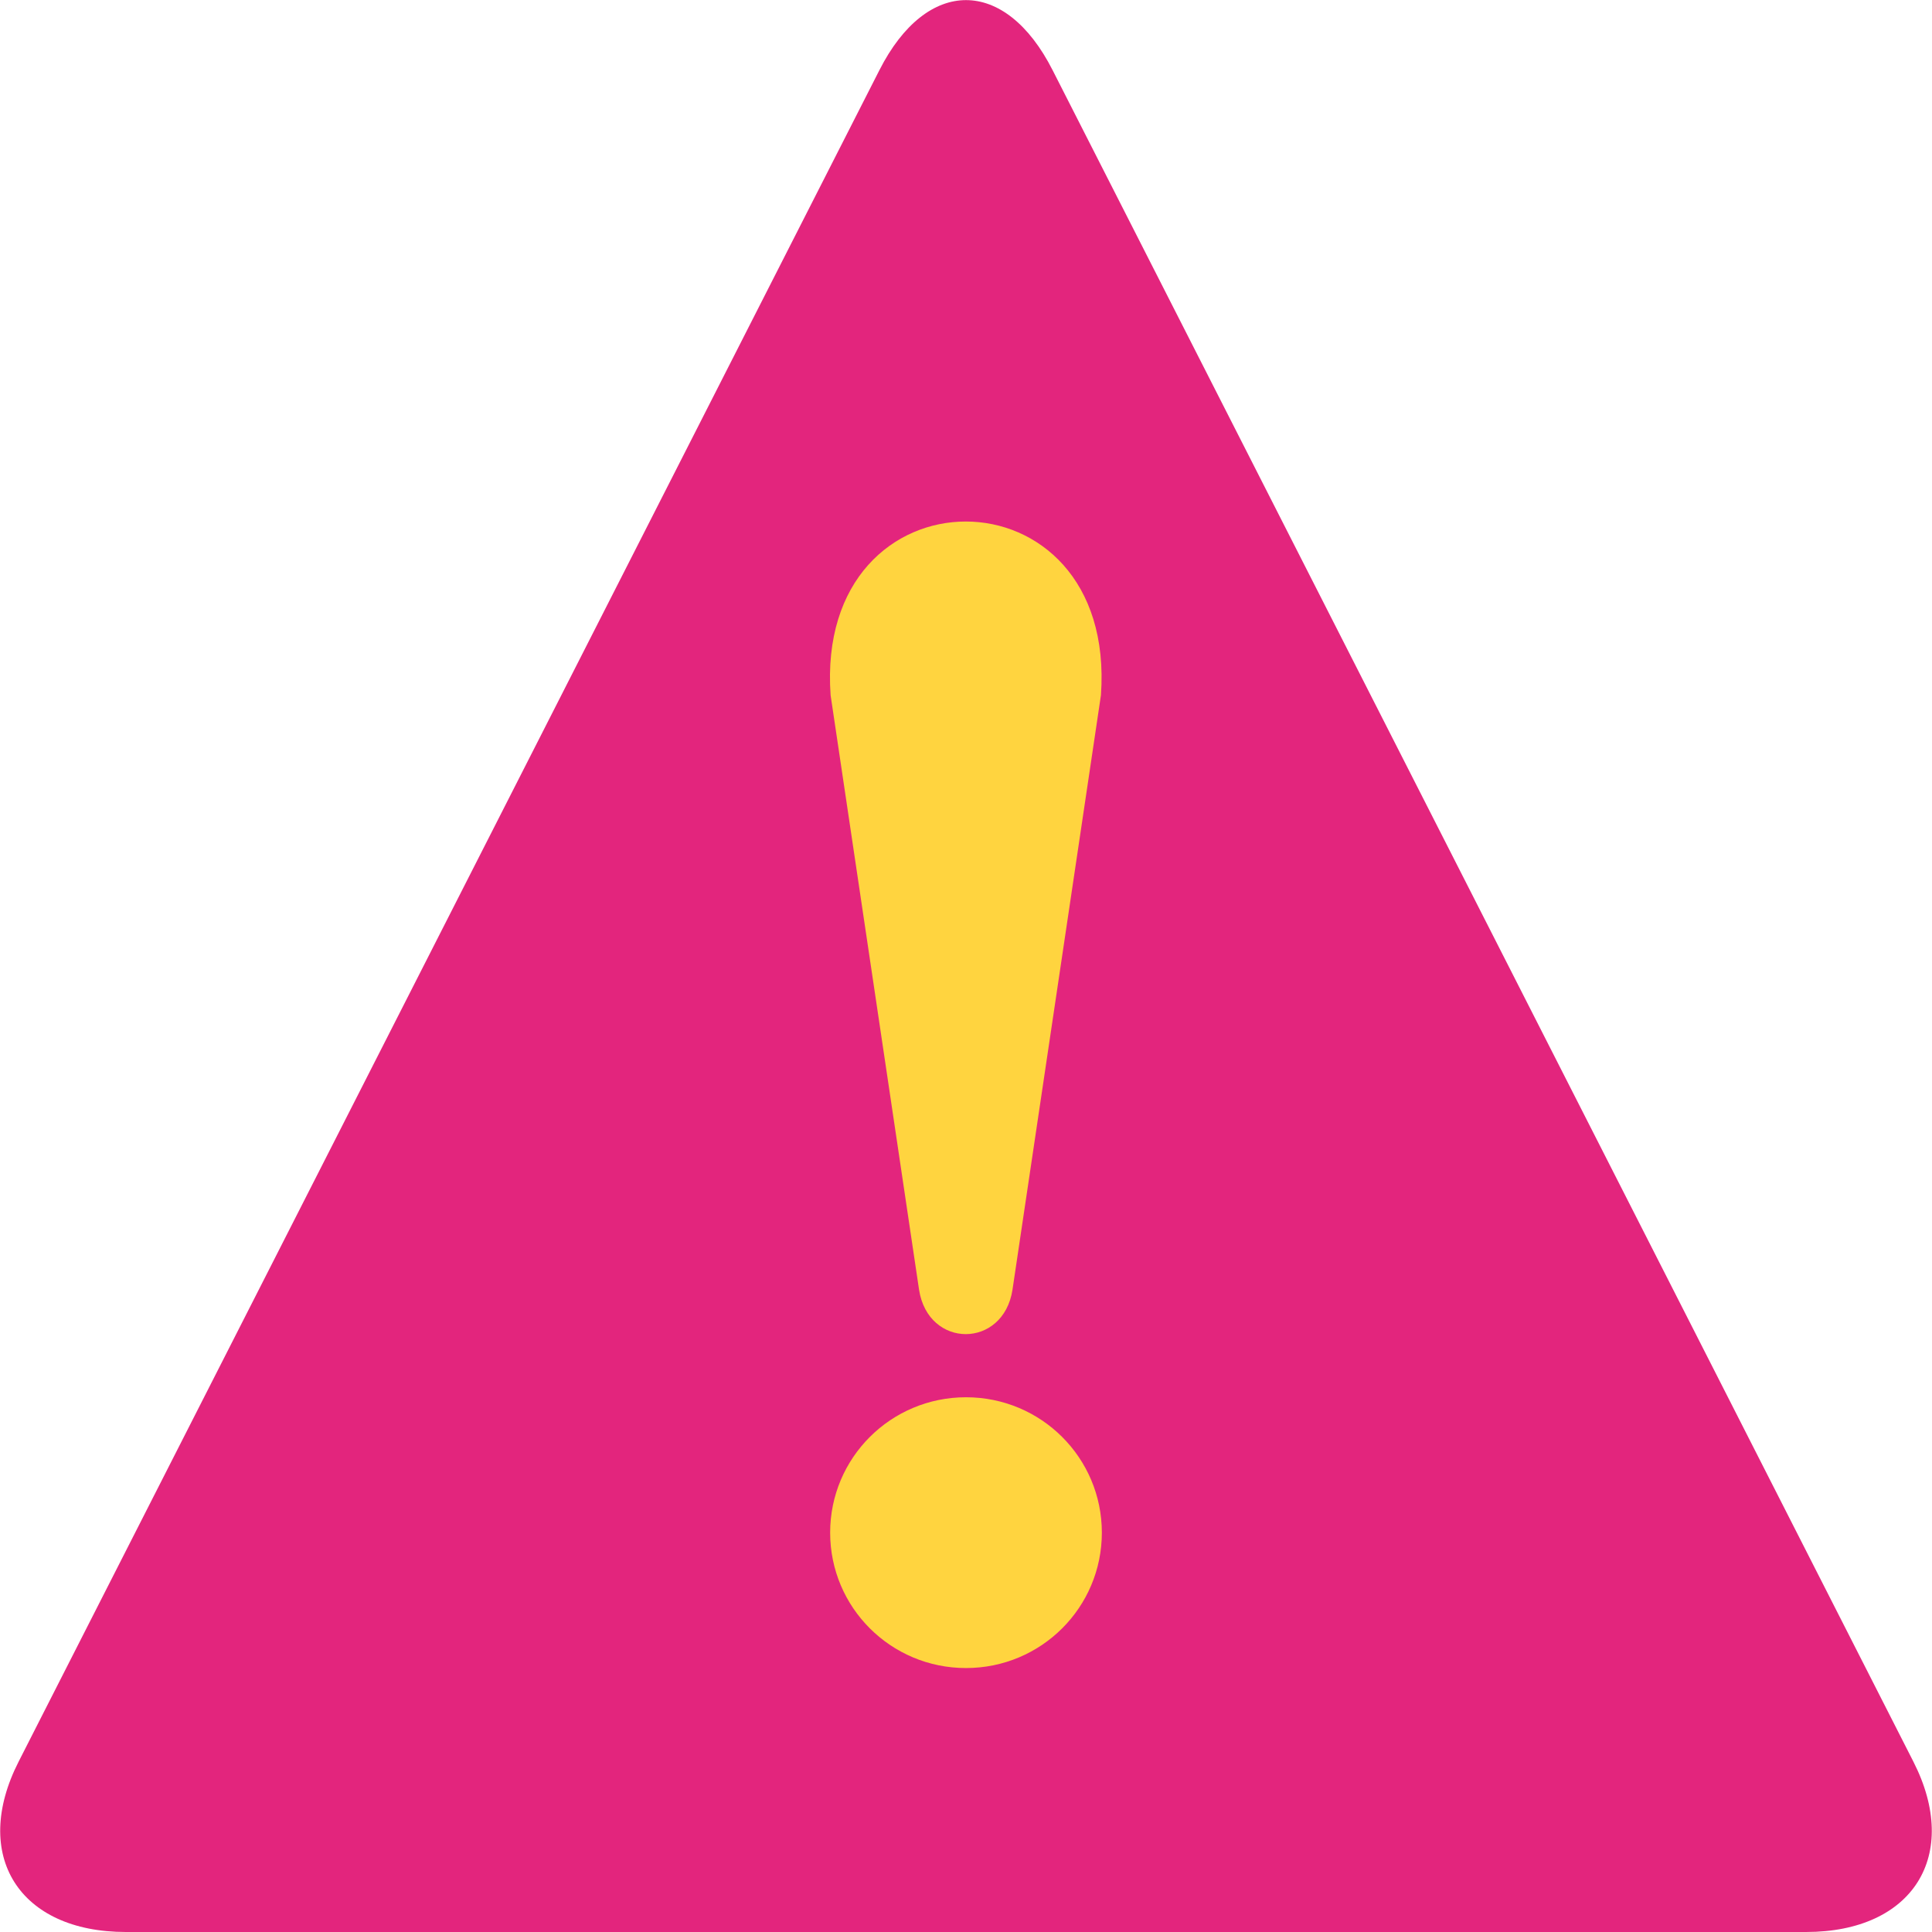<?xml version="1.0" encoding="UTF-8"?>
<svg id="Calque_2" data-name="Calque 2" xmlns="http://www.w3.org/2000/svg" viewBox="0 0 42.38 42.38">
  <defs>
    <style>
      .cls-1 {
        fill: #e3257d;
      }

      .cls-1, .cls-2 {
        stroke-width: 0px;
      }

      .cls-2 {
        fill: #ffd43f;
      }
    </style>
  </defs>
  <g id="Calque_1-2" data-name="Calque 1">
    <g>
      <path class="cls-1" d="M2.76,42.38c-2.34,0-3.4-1.68-2.35-3.74L19.29,1.54c1.04-2.05,2.76-2.05,3.8,0l18.88,37.1c1.05,2.06-.01,3.74-2.35,3.74H2.76Z"/>
      <path class="cls-2" d="M18.22,15.25l1.94,13.04c.2,1.3,1.85,1.3,2.05,0l1.94-13.04c.36-5.08-6.29-5.08-5.93,0"/>
      <path class="cls-2" d="M21.19,30.65c1.65,0,2.98,1.33,2.98,2.97s-1.33,2.97-2.98,2.97-2.98-1.33-2.98-2.97,1.33-2.97,2.98-2.97"/>
    </g>
  </g>
</svg>